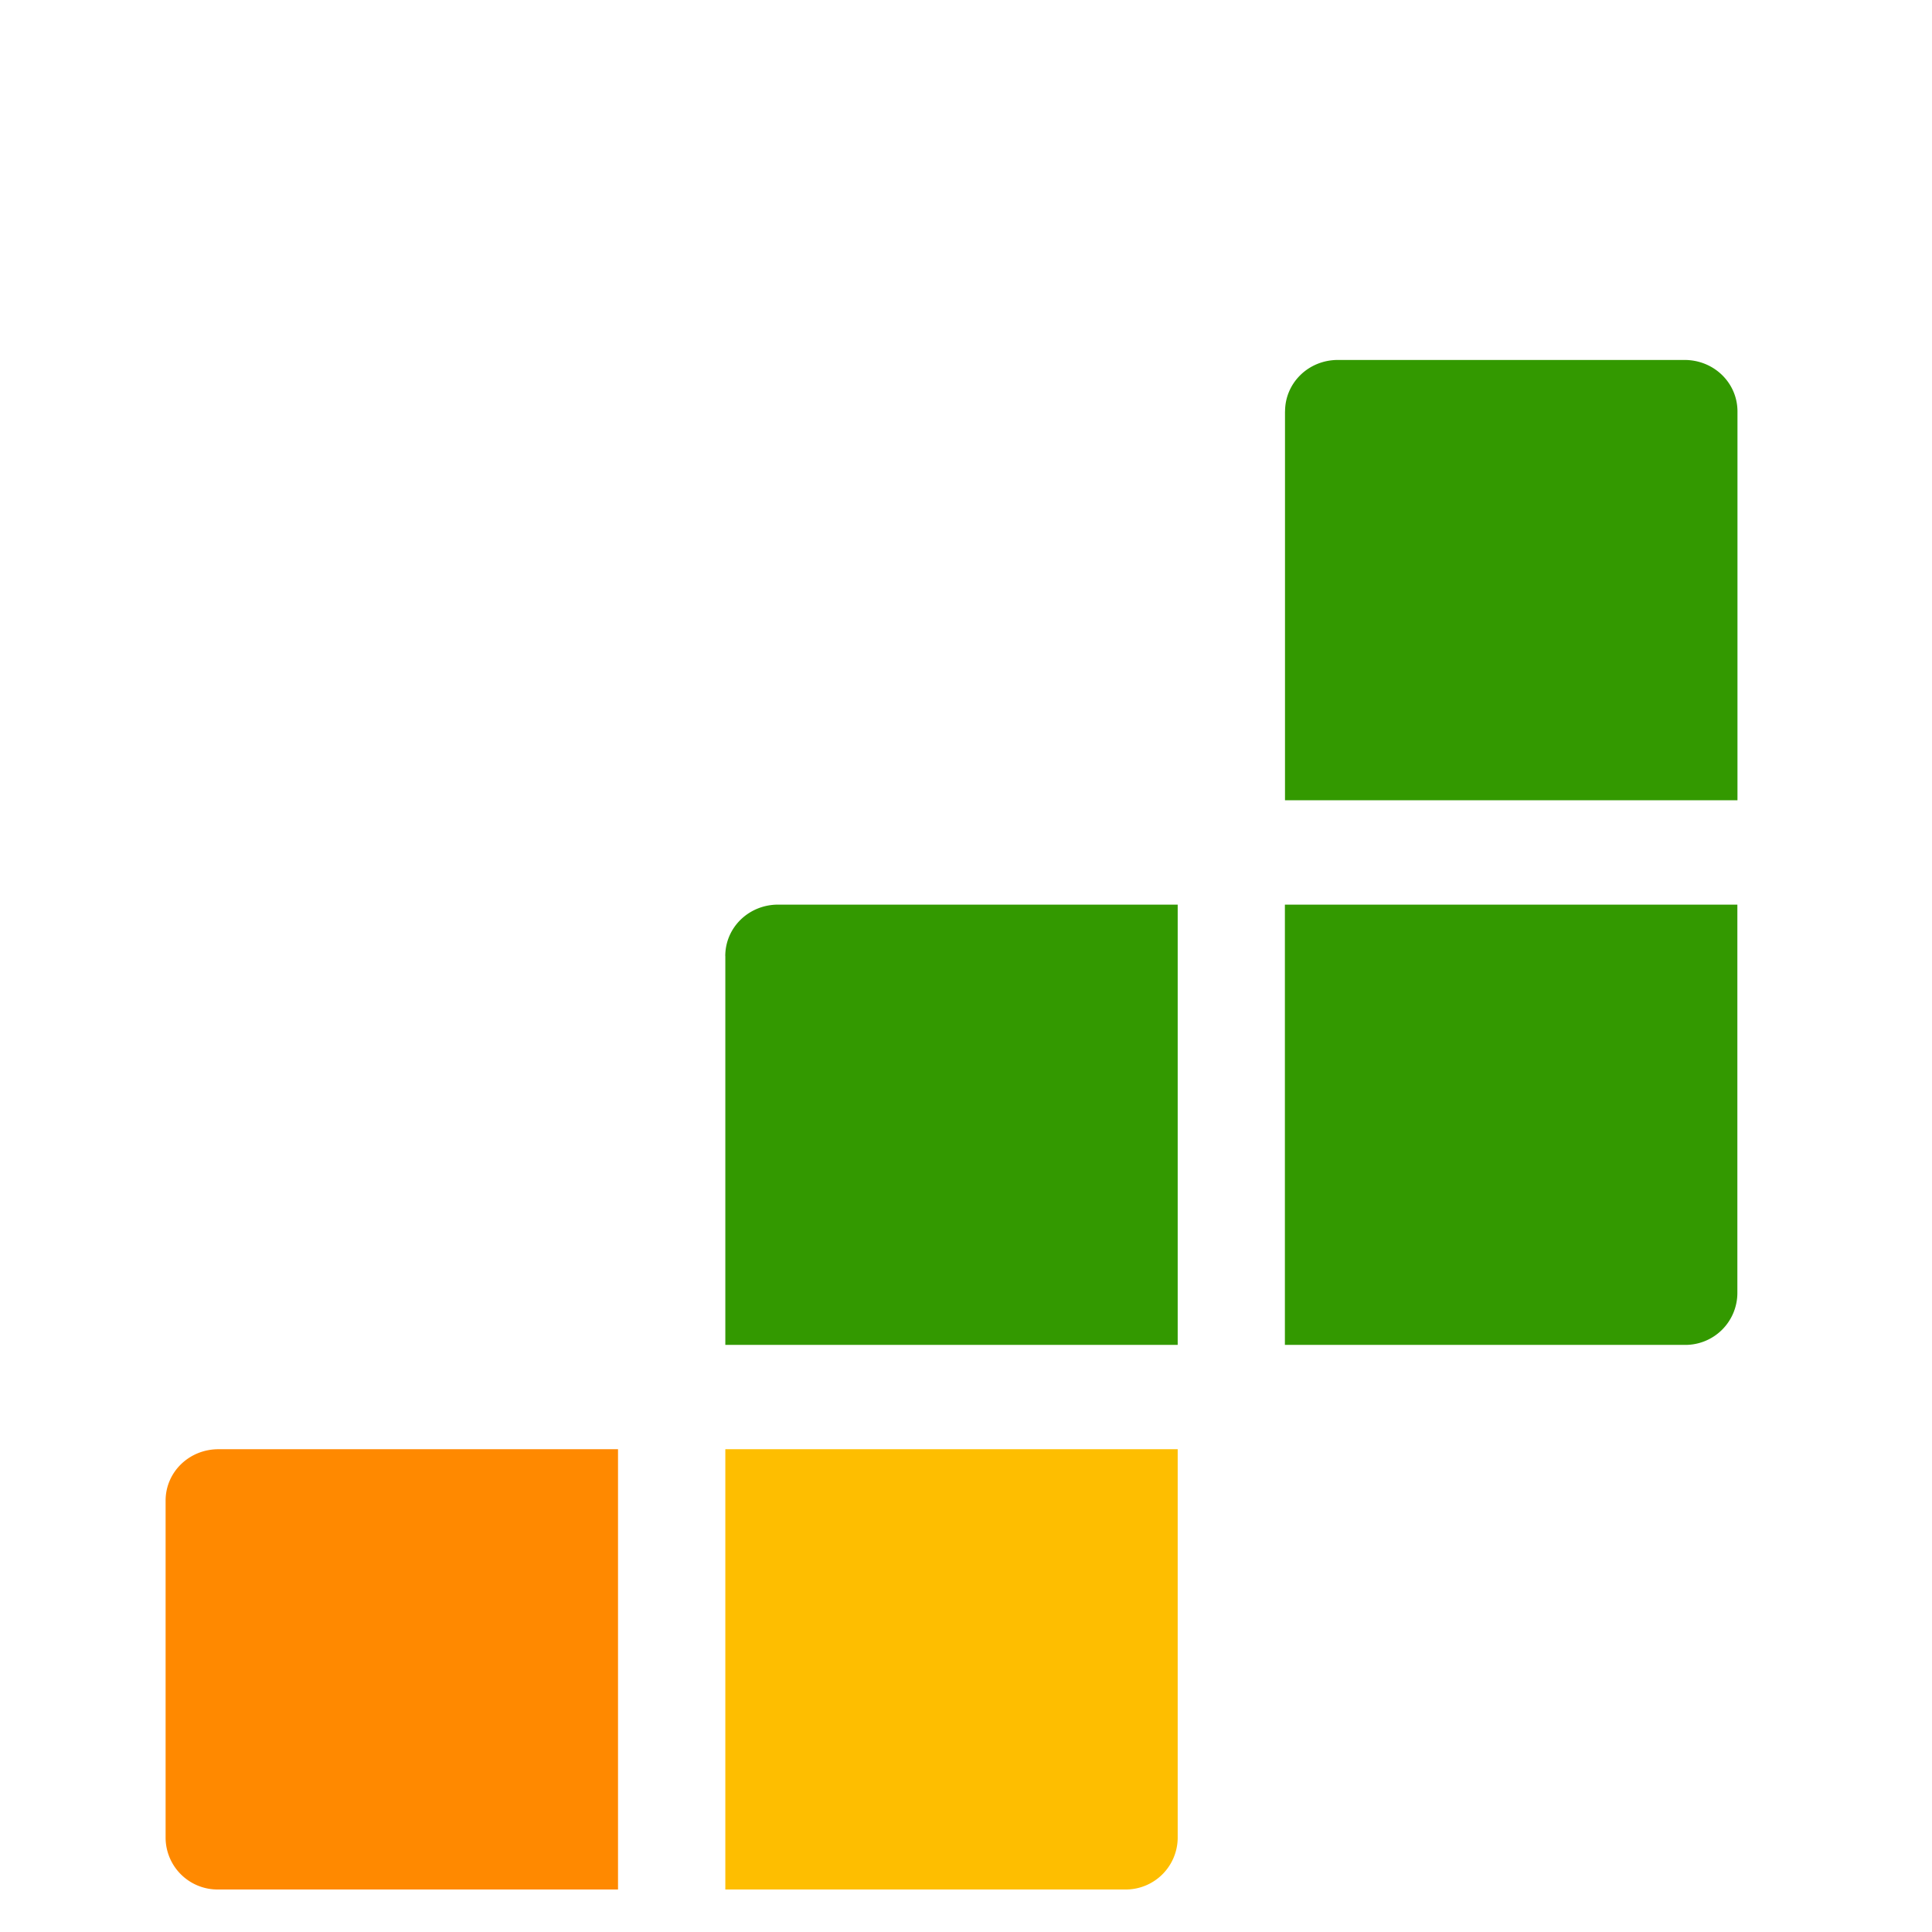 <svg width="64" height="64" viewBox="0 0 29 35" fill="none" xmlns="http://www.w3.org/2000/svg" alt="" class="bEN3MW1P">
    <path d="M20.28 7.454c0-.518.425-.933.957-.933h6.28c.533 0 .959.415.959.933v7.043h-8.197V7.454ZM20.277 16.388h8.197v7.043a.942.942 0 0 1-.958.933h-7.239v-7.976ZM10.139 17.32c0-.518.426-.932.958-.932h7.238v7.976H10.14V17.32Z" fill="#390"></path>
    <path d="M10.139 26.254h8.196v7.043a.942.942 0 0 1-.958.933H10.14v-7.976Z" fill="#FEBE00"></path>
    <path d="M0 27.186c0-.518.426-.932.958-.932h7.238v7.976H.958A.942.942 0 0 1 0 33.298v-6.112Z" fill="#FF8900"></path>
    <path d="M126.592 27.367h-2.262v.829h2.262v-.829ZM62.592 29.853h1.756v4.377h1.278v-4.377h1.756v-1.01h-4.79v1.01ZM48.885 29.543c-.266-.26-.585-.44-.958-.596a3.626 3.626 0 0 0-1.197-.207c-.426 0-.825.077-1.198.207-.372.13-.692.337-.958.596a3.016 3.016 0 0 0-.638.88c-.16.337-.213.7-.213 1.114 0 .414.08.776.213 1.113.16.337.372.622.638.88.266.26.586.44.958.596.373.13.772.207 1.224.207a3.51 3.51 0 0 0 1.198-.207 2.91 2.91 0 0 0 .958-.57c.266-.259.479-.543.639-.88.16-.337.24-.725.24-1.114 0-.388-.08-.777-.24-1.113a3.018 3.018 0 0 0-.639-.88h-.027v-.026Zm-.558 2.693c-.08.207-.213.388-.373.544a1.59 1.59 0 0 1-.559.362 1.93 1.93 0 0 1-.692.13 1.93 1.93 0 0 1-.692-.13 1.59 1.59 0 0 1-.559-.363 1.994 1.994 0 0 1-.372-.543 1.93 1.93 0 0 1-.133-.7c0-.259.053-.492.133-.699a1.54 1.54 0 0 1 .372-.543c.16-.156.346-.26.56-.363a2.05 2.05 0 0 1 .691-.13c.24 0 .48.052.692.13.213.078.4.207.532.363.16.155.267.336.373.543.08.207.133.44.133.7 0 .258-.053.492-.133.699h.027ZM55.088 31.355c-.346-.285-.852-.414-1.517-.414h-1.544v-1.114h3.194v-.984H50.75v5.387h2.635c.718 0 1.25-.156 1.65-.44.399-.285.585-.726.585-1.244s-.186-.906-.532-1.19Zm-1.038 1.761c-.186.13-.426.181-.745.181h-1.278v-1.45h1.278c.665 0 1.011.233 1.011.7 0 .466-.08.414-.266.543v.026ZM99.875 27.367h-2.262v.829h2.262v-.829ZM42.047 29.076c-.345-.155-.798-.233-1.277-.233h-2.395v5.387h1.277v-1.476h1.118c.506 0 .931-.078 1.277-.234.346-.155.64-.388.825-.673.187-.285.293-.647.293-1.036 0-.388-.106-.75-.293-1.035a1.915 1.915 0 0 0-.825-.674v-.026Zm-.452 2.409c-.186.155-.479.259-.878.259h-1.038v-1.865h1.038c.399 0 .692.078.878.259.186.155.293.388.293.7 0 .31-.107.517-.293.672v-.025ZM61.393 29.543c-.266-.26-.585-.44-.958-.596a3.627 3.627 0 0 0-1.197-.207c-.426 0-.825.077-1.198.207s-.692.337-.958.596c-.266.259-.479.543-.639.88-.16.337-.212.7-.212 1.114 0 .414.08.776.212 1.113.16.337.373.622.64.88.265.26.584.44.957.596.373.13.772.207 1.224.207a3.51 3.51 0 0 0 1.198-.207 2.91 2.91 0 0 0 .958-.57c.266-.259.479-.543.639-.88.16-.337.239-.725.239-1.114 0-.388-.08-.777-.24-1.113a3.018 3.018 0 0 0-.638-.88h-.027v-.026Zm-.559 2.693c-.08.207-.213.388-.372.544a1.59 1.59 0 0 1-.56.362 1.93 1.93 0 0 1-.691.13 1.93 1.93 0 0 1-.692-.13 1.59 1.59 0 0 1-.559-.363 1.994 1.994 0 0 1-.372-.543 1.93 1.93 0 0 1-.133-.7c0-.259.053-.492.133-.699a1.54 1.54 0 0 1 .372-.543c.16-.156.346-.26.532-.363a2.05 2.05 0 0 1 .692-.13c.24 0 .48.052.692.13.213.078.4.207.56.363.159.155.265.336.372.543.08.207.133.44.133.7 0 .258-.053.492-.133.699h.026ZM114.644 31.485c-.053 0-.106-.052-.16-.052.24-.104.453-.26.586-.466a1.26 1.26 0 0 0 .213-.674c0-.233-.08-.543-.266-.75a2.113 2.113 0 0 0-.719-.518 3.04 3.04 0 0 0-1.011-.234 5.73 5.73 0 0 0-1.144.052c-.4.078-.772.181-1.118.363l.399.958c.213-.13.452-.207.692-.285a2.25 2.25 0 0 1 .692-.104c.213 0 .426 0 .612.052s.319.13.426.207a.465.465 0 0 1 .159.363c0 .155-.079.31-.212.414-.134.104-.346.156-.613.156h-1.25v.932h1.357c.293 0 .532.052.692.155a.49.49 0 0 1 .266.466c0 .207-.053.311-.186.44a1.315 1.315 0 0 1-.506.26 2.856 2.856 0 0 1-1.517-.052 4.008 4.008 0 0 1-.772-.311l-.399.88c.32.182.666.311 1.011.415.346.078.692.13 1.065.155.346 0 .692 0 .985-.078.319-.077.585-.18.825-.31.239-.13.425-.311.558-.518.133-.207.213-.44.213-.7 0-.258-.08-.517-.239-.724-.16-.208-.346-.389-.639-.492ZM118.369 28.843l-2.474 5.387h1.304l.505-1.166h2.555l.479 0Z" />
</svg>